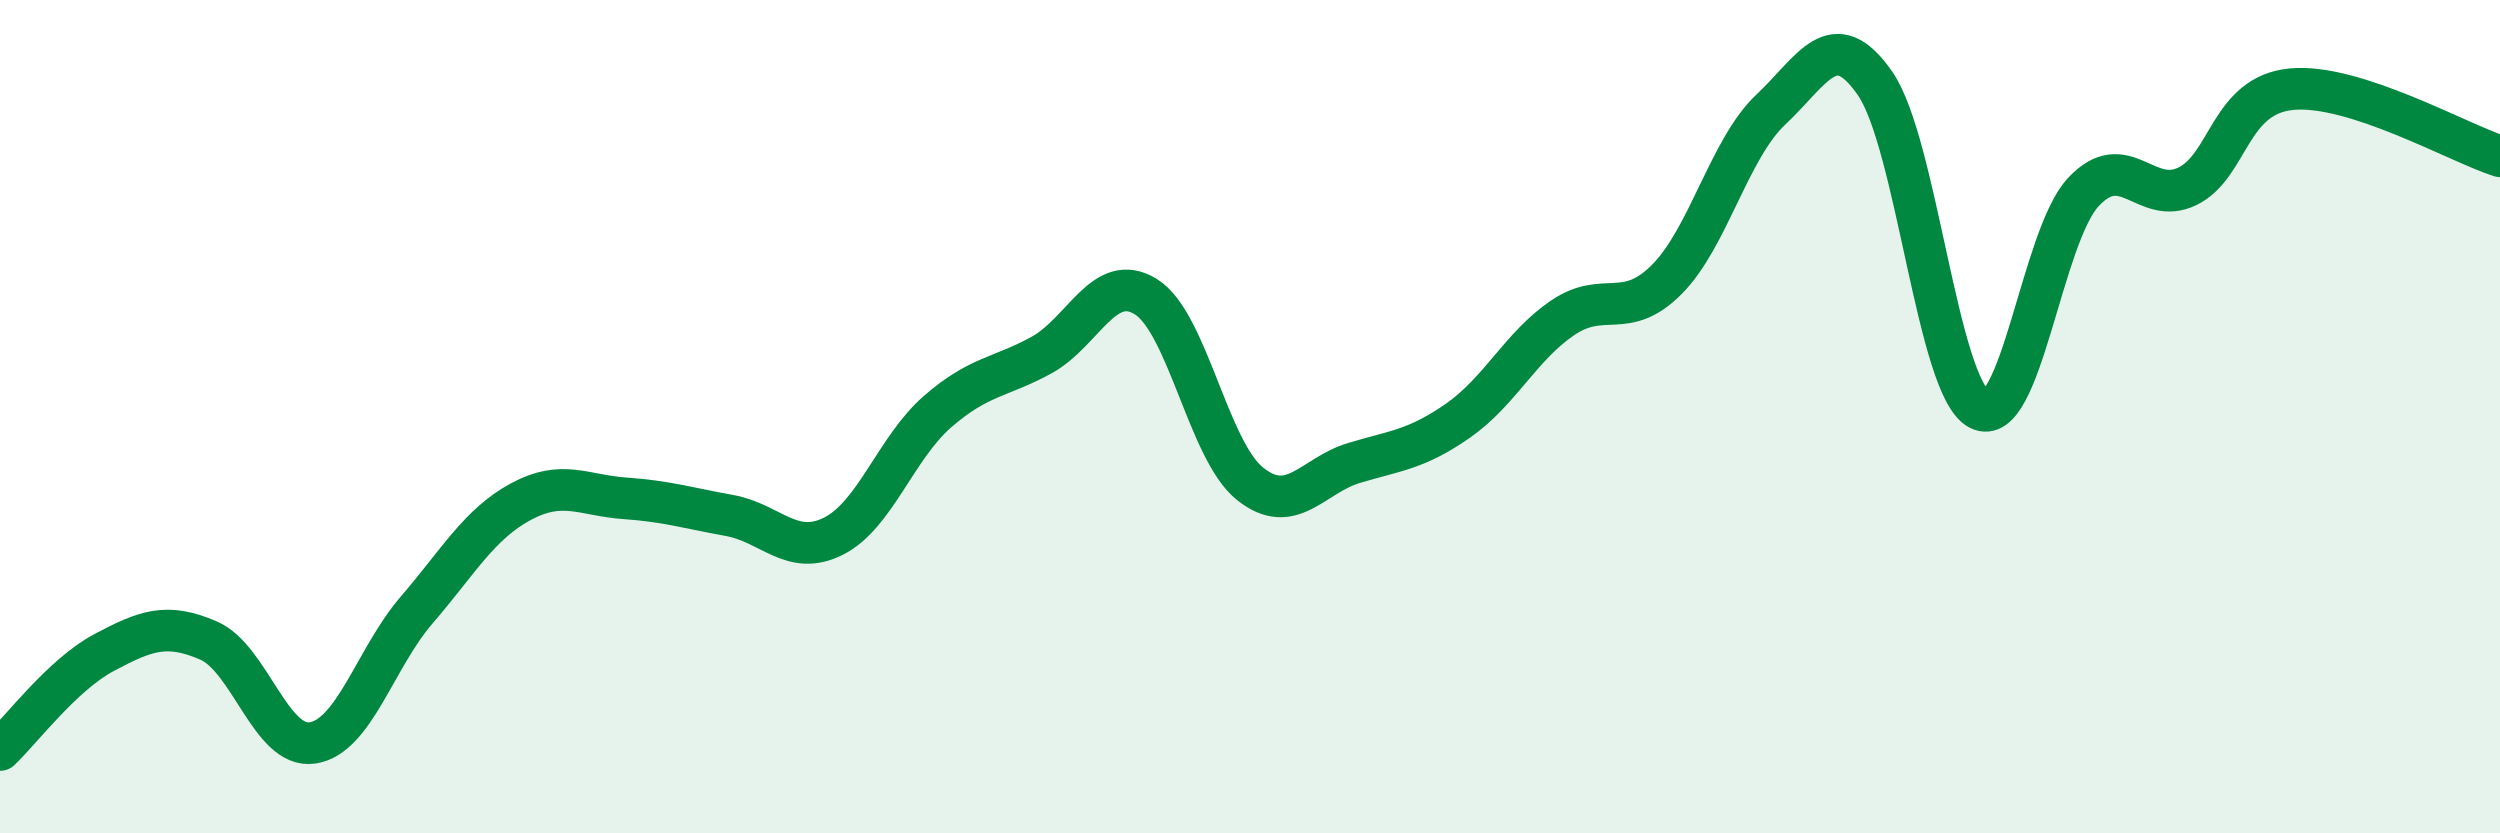 
    <svg width="60" height="20" viewBox="0 0 60 20" xmlns="http://www.w3.org/2000/svg">
      <path
        d="M 0,18 C 0.5,17.53 1.5,16.19 2.5,15.66 C 3.5,15.13 4,14.94 5,15.37 C 6,15.8 6.5,17.98 7.5,17.83 C 8.5,17.68 9,15.8 10,14.64 C 11,13.48 11.5,12.58 12.5,12.04 C 13.5,11.5 14,11.89 15,11.96 C 16,12.03 16.5,12.19 17.5,12.37 C 18.5,12.55 19,13.37 20,12.87 C 21,12.37 21.5,10.75 22.5,9.88 C 23.5,9.01 24,9.07 25,8.52 C 26,7.97 26.5,6.5 27.5,7.12 C 28.5,7.74 29,10.81 30,11.61 C 31,12.41 31.5,11.41 32.5,11.11 C 33.5,10.81 34,10.79 35,10.09 C 36,9.39 36.5,8.31 37.5,7.63 C 38.5,6.95 39,7.71 40,6.71 C 41,5.71 41.5,3.57 42.5,2.63 C 43.5,1.69 44,0.56 45,2 C 46,3.44 46.5,9.3 47.5,9.82 C 48.5,10.34 49,5.68 50,4.61 C 51,3.54 51.5,4.96 52.5,4.47 C 53.5,3.98 53.5,2.28 55,2.14 C 56.5,2 59,3.43 60,3.75L60 20L0 20Z"
        fill="#008740"
        opacity="0.1"
        stroke-linecap="round"
        stroke-linejoin="round"
      />
      <path
        d="M 0,18 C 0.5,17.53 1.5,16.19 2.5,15.66 C 3.5,15.13 4,14.94 5,15.37 C 6,15.8 6.5,17.98 7.5,17.83 C 8.5,17.68 9,15.8 10,14.64 C 11,13.48 11.5,12.58 12.5,12.04 C 13.5,11.5 14,11.89 15,11.96 C 16,12.03 16.5,12.19 17.5,12.37 C 18.5,12.55 19,13.37 20,12.87 C 21,12.37 21.5,10.75 22.5,9.88 C 23.5,9.01 24,9.07 25,8.52 C 26,7.97 26.5,6.5 27.5,7.12 C 28.5,7.74 29,10.81 30,11.61 C 31,12.41 31.5,11.41 32.5,11.11 C 33.5,10.81 34,10.79 35,10.09 C 36,9.39 36.5,8.31 37.5,7.63 C 38.5,6.95 39,7.71 40,6.71 C 41,5.71 41.5,3.57 42.5,2.63 C 43.5,1.69 44,0.56 45,2 C 46,3.44 46.5,9.3 47.5,9.82 C 48.5,10.34 49,5.68 50,4.61 C 51,3.54 51.5,4.96 52.5,4.47 C 53.5,3.98 53.5,2.28 55,2.14 C 56.5,2 59,3.43 60,3.75"
        stroke="#008740"
        stroke-width="1"
        fill="none"
        stroke-linecap="round"
        stroke-linejoin="round"
      />
    </svg>
  